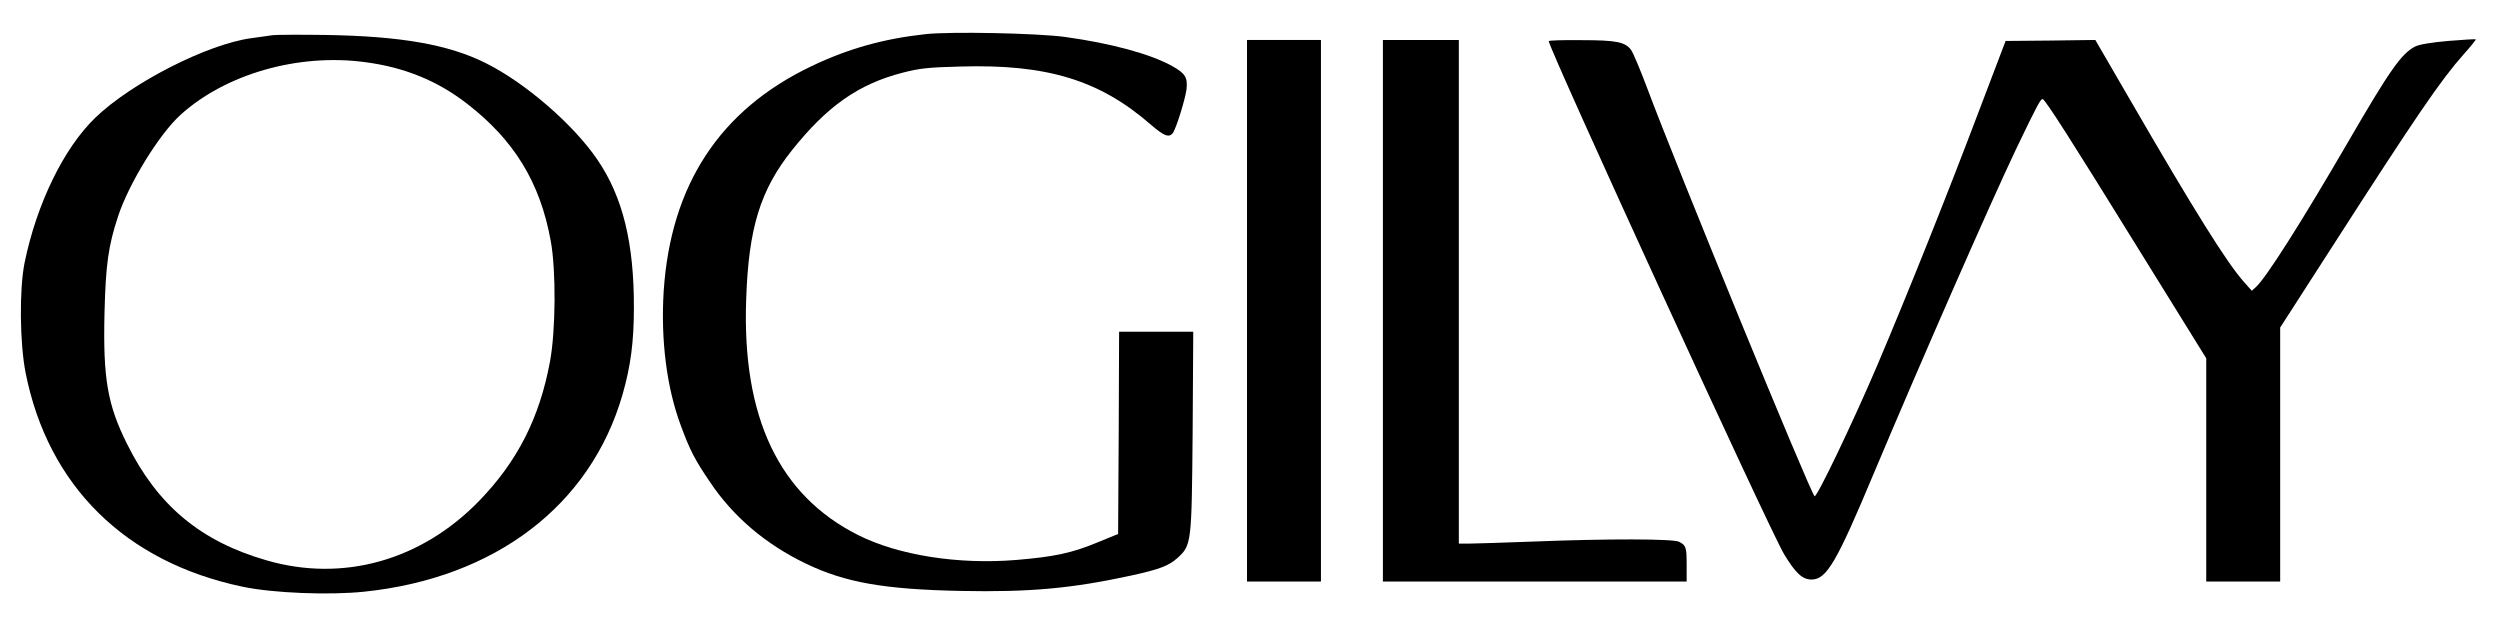 <?xml version="1.0" standalone="no"?>
<!DOCTYPE svg PUBLIC "-//W3C//DTD SVG 20010904//EN"
 "http://www.w3.org/TR/2001/REC-SVG-20010904/DTD/svg10.dtd">
<svg version="1.0" xmlns="http://www.w3.org/2000/svg"
 width="1251pt" height="317pt" viewBox="0 0 1251 317"
 preserveAspectRatio="xMidYMid meet">
<g transform="translate(0,317) scale(0.1,-0.1)"
fill="#000000" stroke="none">
<path d="M4630 2999 c-210 -23 -387 -73 -569 -160 -459 -219 -705 -594 -740
-1127 -15 -243 15 -482 86 -672 46 -124 68 -167 145 -281 117 -175 280 -313
482 -410 196 -94 390 -128 771 -136 346 -7 558 12 860 78 136 30 184 48 226
86 72 65 72 72 77 636 l3 497 -185 0 -186 0 -2 -506 -3 -506 -105 -43 c-128
-53 -215 -71 -404 -87 -290 -24 -589 23 -791 124 -397 199 -583 590 -561 1183
12 355 71 544 228 742 176 221 333 332 554 389 84 22 129 27 289 31 435 13
698 -68 954 -291 65 -56 90 -66 109 -43 16 19 62 167 69 218 7 60 -5 81 -69
117 -108 61 -306 115 -538 147 -137 19 -576 28 -700 14z"/>
<path d="M1365 2994 c-16 -2 -65 -9 -107 -15 -219 -29 -601 -224 -781 -398
-158 -152 -294 -432 -354 -726 -27 -134 -24 -402 5 -550 112 -566 499 -948
1086 -1071 151 -32 432 -43 607 -25 657 68 1134 432 1294 986 41 143 57 265
57 435 1 324 -56 555 -182 740 -120 177 -362 386 -559 484 -186 93 -423 135
-801 141 -129 2 -248 1 -265 -1z m462 -135 c198 -26 361 -93 509 -207 237
-183 367 -395 420 -688 27 -148 25 -449 -4 -604 -52 -281 -163 -499 -353 -695
-290 -300 -683 -410 -1065 -299 -330 95 -545 274 -698 582 -98 196 -121 328
-113 657 6 241 19 335 68 483 54 164 206 411 312 507 226 205 590 309 924 264z"/>
<path d="M12250 2965 c-83 -7 -147 -18 -165 -28 -68 -35 -126 -117 -335 -477
-233 -401 -411 -681 -461 -726 l-21 -19 -40 45 c-84 94 -248 356 -573 917
l-170 293 -225 -3 -224 -2 -137 -360 c-158 -418 -358 -917 -506 -1265 -119
-279 -303 -664 -313 -653 -27 30 -689 1645 -836 2038 -35 94 -72 181 -82 195
-30 40 -73 49 -249 49 -90 1 -163 -1 -163 -5 0 -37 1104 -2445 1178 -2568 57
-94 91 -126 137 -126 75 0 125 85 313 535 235 558 576 1336 710 1618 106 221
125 256 134 251 18 -11 140 -202 474 -742 l344 -555 0 -558 0 -559 185 0 185
0 0 635 0 636 262 407 c420 653 542 832 656 960 36 40 63 74 61 75 -2 2 -65
-2 -139 -8z"/>
<path d="M6240 1615 l0 -1355 185 0 185 0 0 1355 0 1355 -185 0 -185 0 0
-1355z"/>
<path d="M6920 1615 l0 -1355 760 0 760 0 0 83 c0 89 -3 98 -38 116 -29 15
-354 16 -732 1 -140 -5 -281 -10 -312 -10 l-58 0 0 1260 0 1260 -190 0 -190 0
0 -1355z"/>
</g>
</svg>
